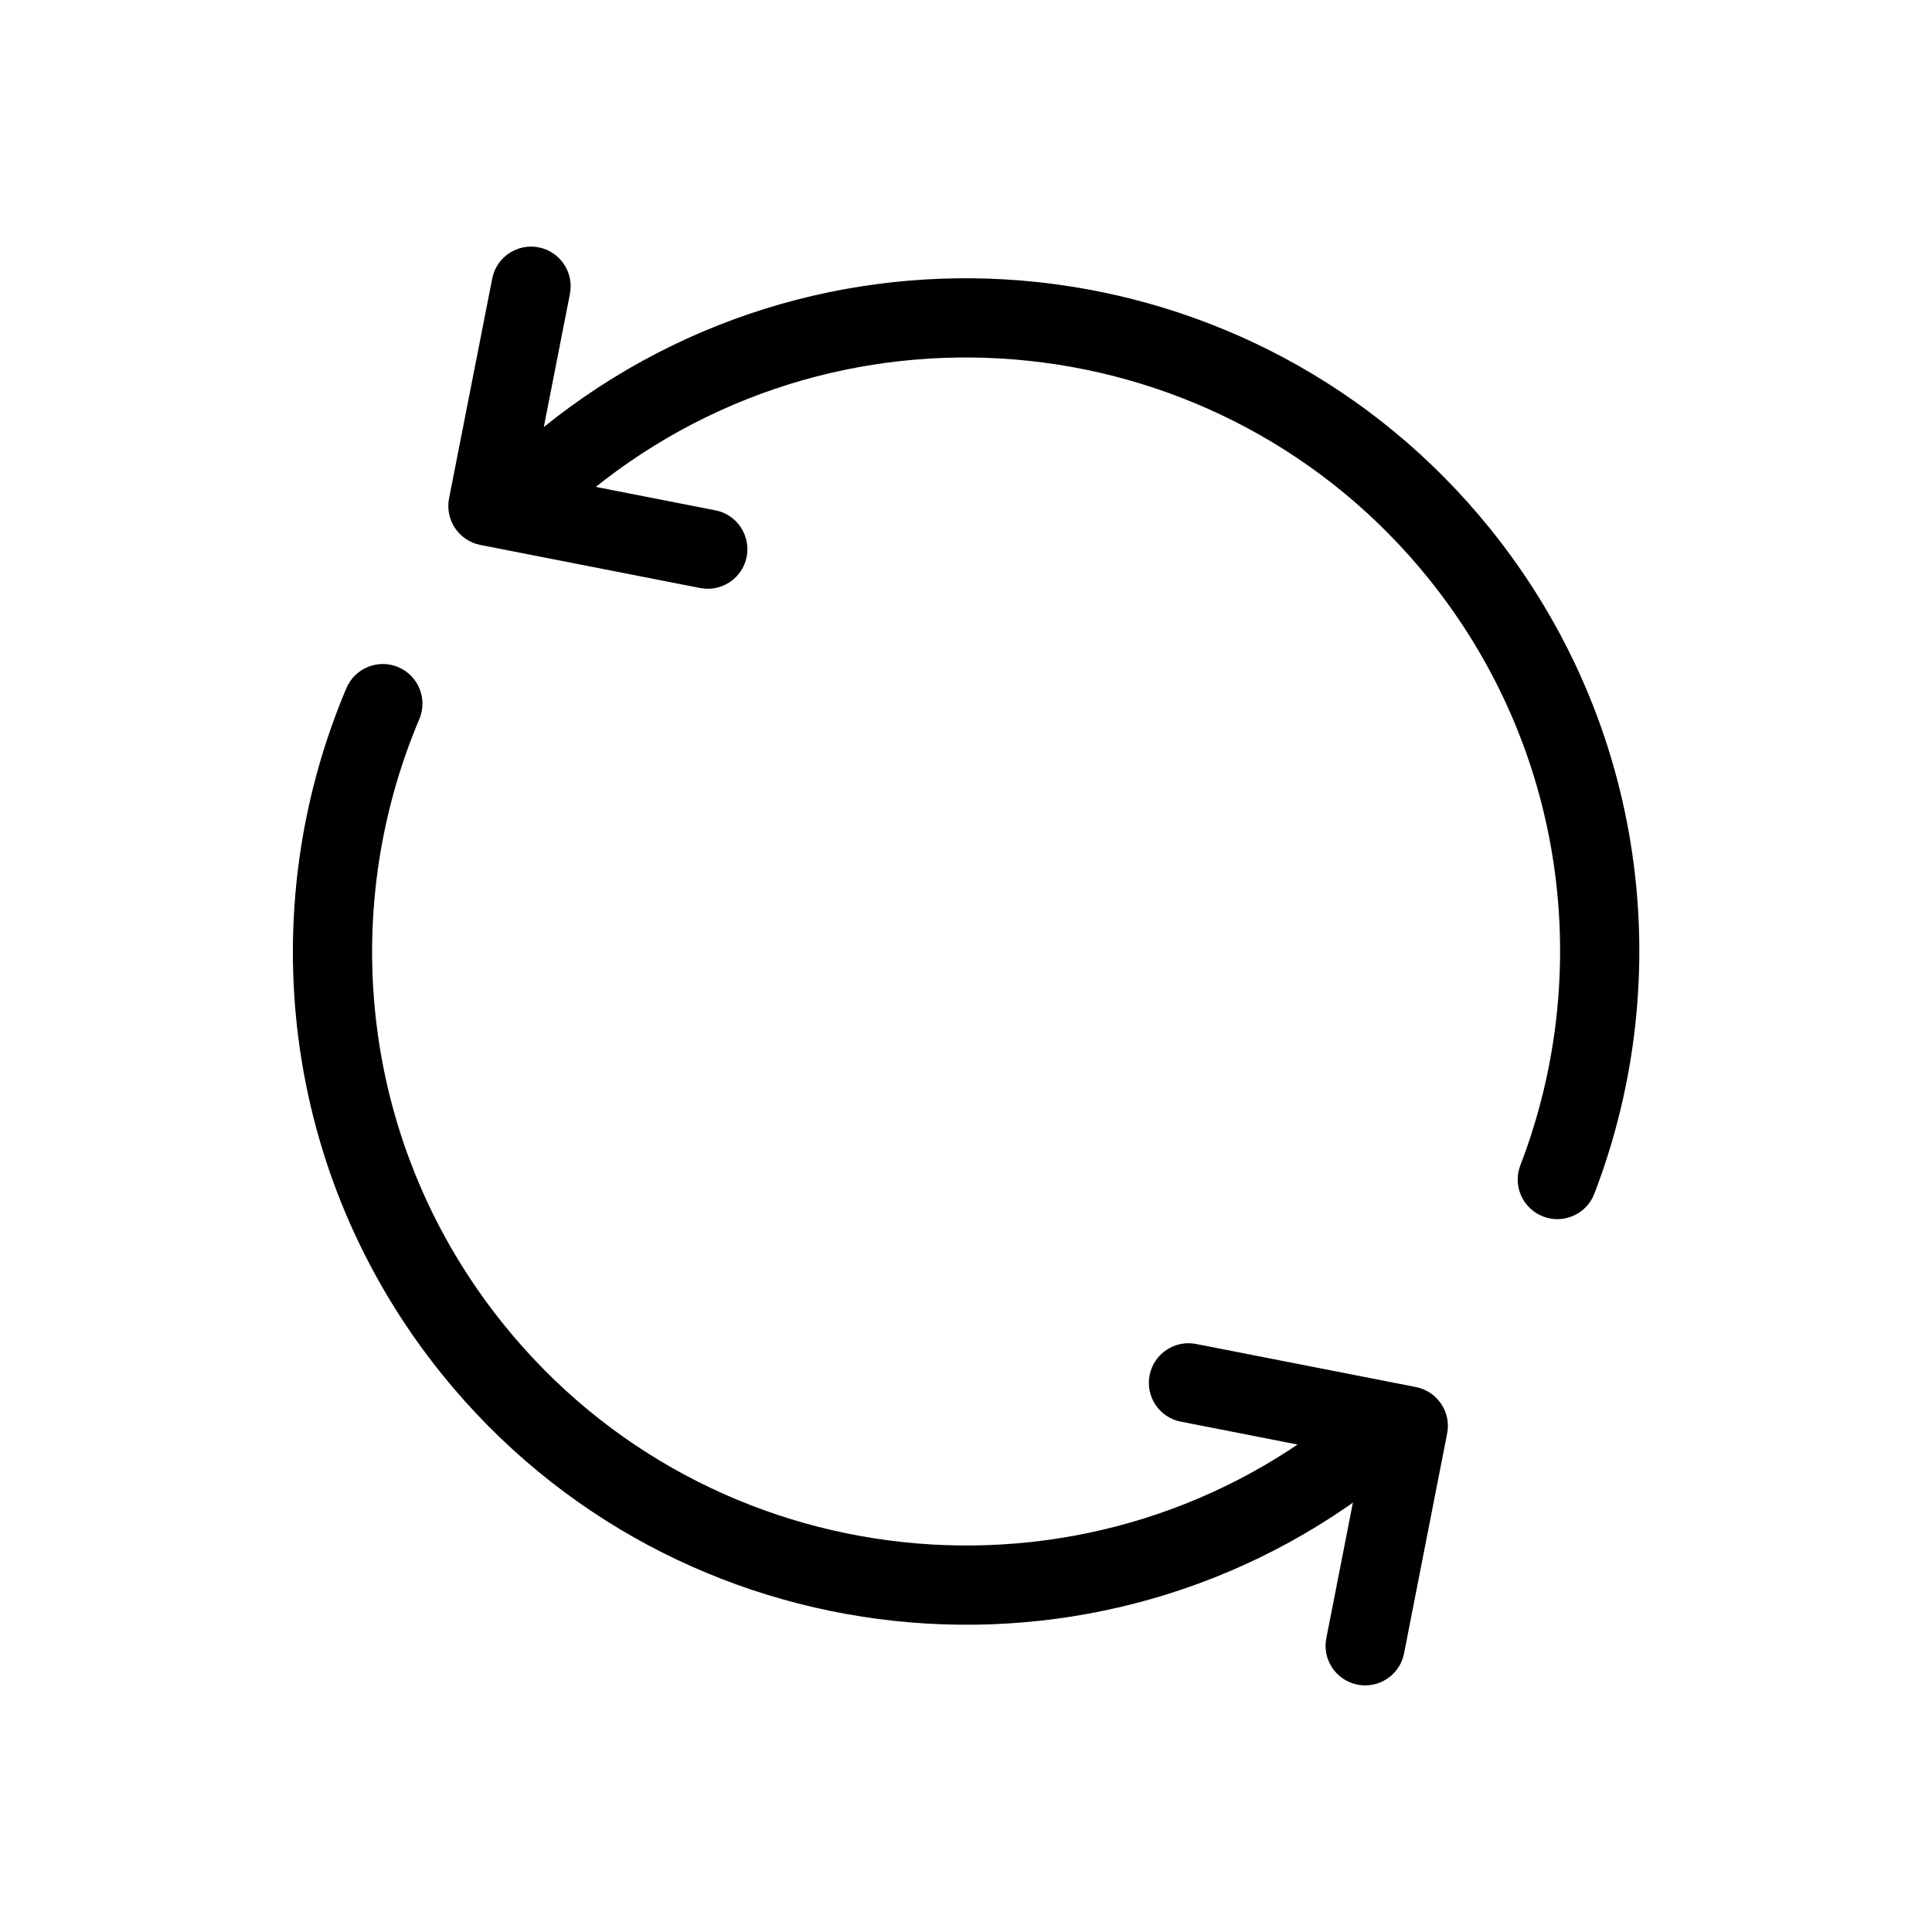 <?xml version="1.0" encoding="UTF-8"?>
<!-- Uploaded to: SVG Repo, www.svgrepo.com, Generator: SVG Repo Mixer Tools -->
<svg fill="#000000" width="800px" height="800px" version="1.1" viewBox="144 144 512 512" xmlns="http://www.w3.org/2000/svg">
 <g fill-rule="evenodd">
  <path d="m498.89 518.69c-67.617 54.559-166.82 43.957-221.38-23.656-37.766-46.793-44.312-108.7-22.379-160.48 2.246-5.332-0.25-11.504-5.582-13.75-5.332-2.266-11.484 0.23-13.75 5.562-24.855 58.672-17.422 128.83 25.359 181.86 61.844 76.641 174.28 88.648 250.92 26.809 4.512-3.652 5.207-10.266 1.574-14.758-3.633-4.512-10.242-5.227-14.758-1.574z"/>
  <path d="m301.15 273.62c67.637-54.559 166.84-43.957 221.4 23.656 36.566 45.32 43.875 104.81 24.352 155.55-2.078 5.414 0.629 11.484 6.047 13.562 5.394 2.078 11.484-0.609 13.562-6.023 22.105-57.496 13.812-124.92-27.625-176.27-61.844-76.641-174.28-88.648-250.92-26.809-4.492 3.633-5.207 10.242-1.574 14.758 3.652 4.512 10.266 5.207 14.758 1.574z"/>
  <path d="m456.93 520.75 47.969 9.406-9.406 47.969c-1.133 5.688 2.582 11.211 8.27 12.324 5.688 1.113 11.211-2.582 12.324-8.27l11.418-58.273c1.133-5.688-2.582-11.188-8.27-12.324l-58.273-11.418c-5.668-1.113-11.188 2.602-12.301 8.27-1.133 5.688 2.582 11.211 8.27 12.324z"/>
  <path d="m333.6 279.25-47.969-9.406 9.406-47.969c1.113-5.688-2.602-11.211-8.293-12.324-5.668-1.113-11.188 2.582-12.301 8.27l-11.441 58.273c-1.113 5.688 2.602 11.188 8.293 12.324l58.254 11.418c5.688 1.113 11.211-2.602 12.324-8.27 1.113-5.688-2.602-11.211-8.27-12.324z"/>
 </g>
</svg>